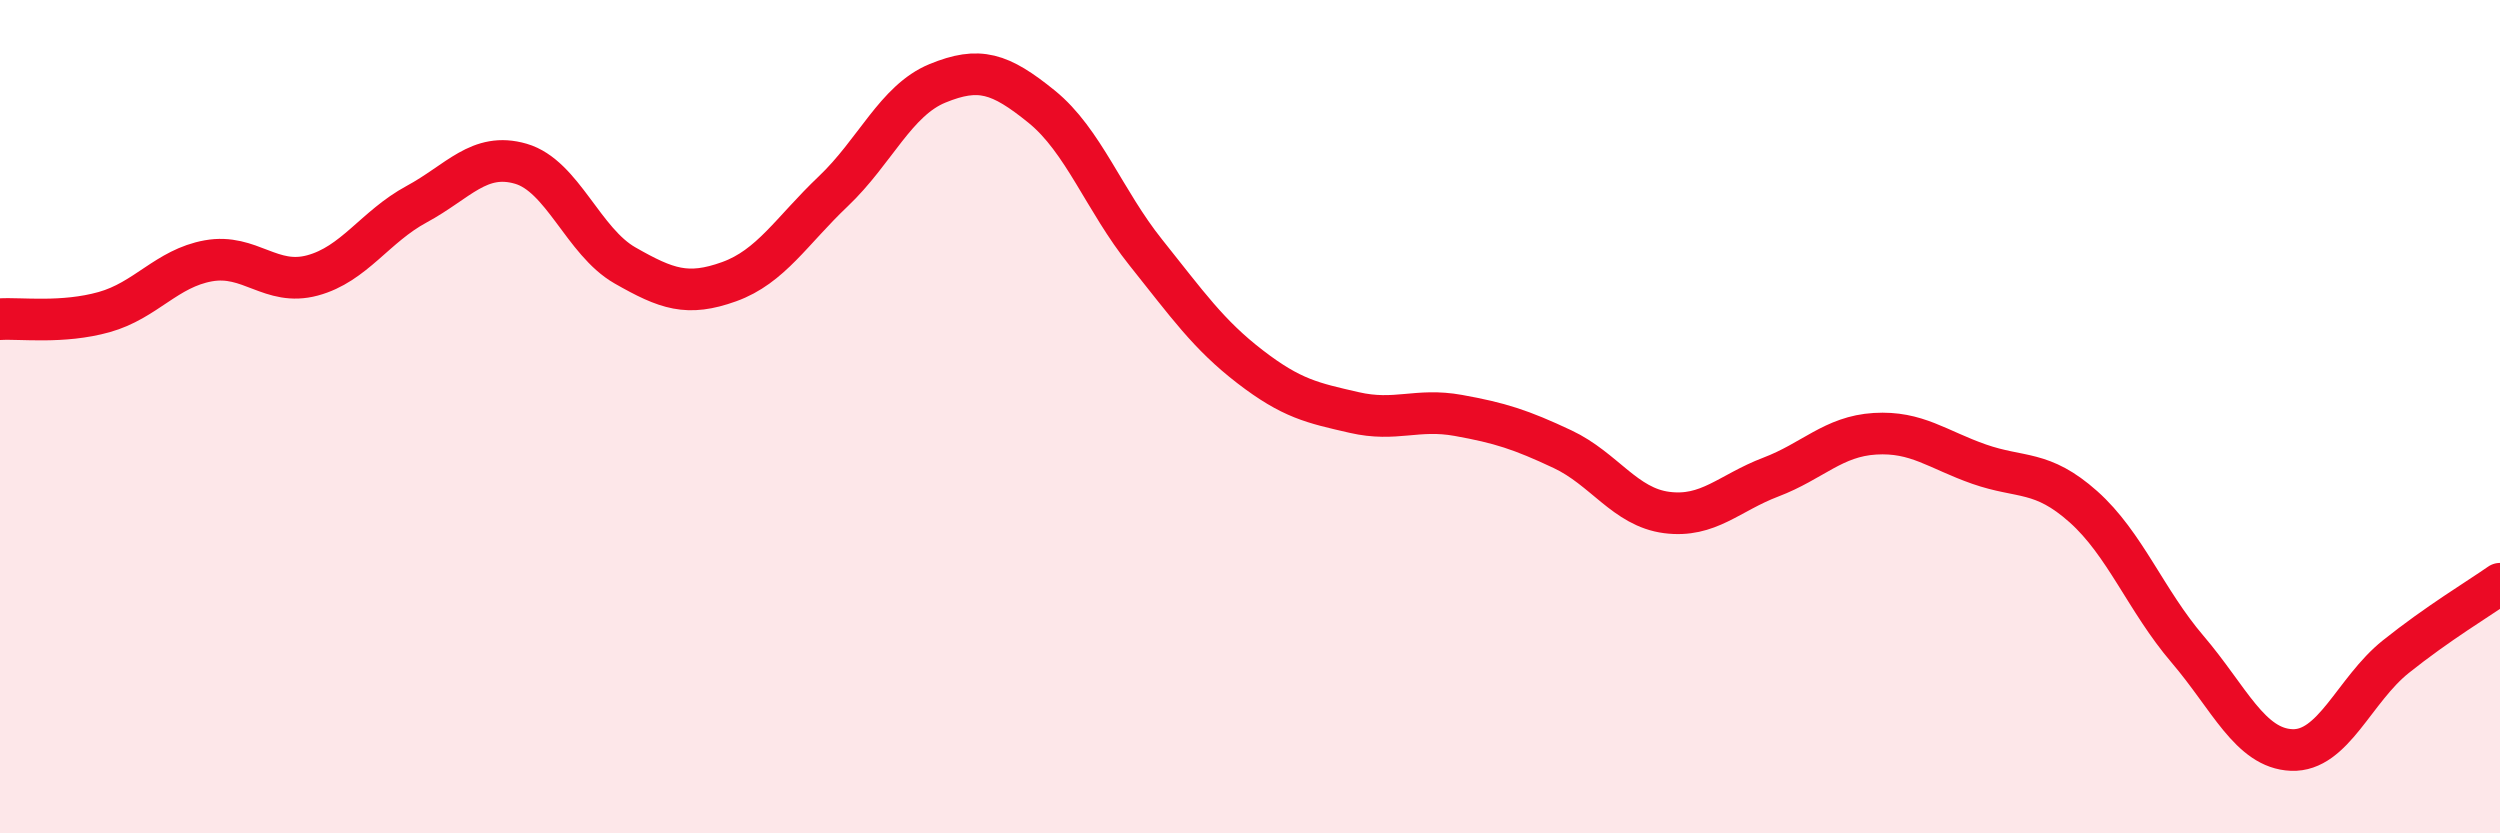 
    <svg width="60" height="20" viewBox="0 0 60 20" xmlns="http://www.w3.org/2000/svg">
      <path
        d="M 0,7.66 C 0.5,7.63 1.5,7.77 2.5,7.49 C 3.5,7.21 4,6.44 5,6.26 C 6,6.08 6.5,6.88 7.5,6.61 C 8.5,6.34 9,5.44 10,4.9 C 11,4.36 11.5,3.64 12.5,3.93 C 13.5,4.22 14,5.8 15,6.37 C 16,6.94 16.5,7.12 17.5,6.76 C 18.5,6.4 19,5.54 20,4.59 C 21,3.64 21.5,2.41 22.5,2 C 23.5,1.59 24,1.75 25,2.56 C 26,3.37 26.5,4.81 27.5,6.06 C 28.5,7.31 29,8.03 30,8.8 C 31,9.57 31.5,9.67 32.5,9.9 C 33.5,10.13 34,9.79 35,9.97 C 36,10.15 36.5,10.31 37.5,10.78 C 38.5,11.25 39,12.17 40,12.3 C 41,12.43 41.5,11.83 42.5,11.45 C 43.5,11.07 44,10.47 45,10.41 C 46,10.35 46.5,10.79 47.5,11.14 C 48.5,11.49 49,11.27 50,12.16 C 51,13.05 51.5,14.41 52.5,15.58 C 53.5,16.75 54,17.96 55,18 C 56,18.04 56.5,16.56 57.5,15.76 C 58.5,14.96 59.5,14.36 60,14.01L60 20L0 20Z"
        fill="#EB0A25"
        opacity="0.1"
        stroke-linecap="round"
        stroke-linejoin="round"
      />
      <path
        d="M 0,7.66 C 0.5,7.63 1.5,7.77 2.5,7.49 C 3.5,7.21 4,6.44 5,6.26 C 6,6.08 6.5,6.88 7.5,6.61 C 8.5,6.34 9,5.44 10,4.9 C 11,4.36 11.5,3.64 12.5,3.93 C 13.5,4.22 14,5.8 15,6.37 C 16,6.94 16.5,7.12 17.5,6.76 C 18.5,6.4 19,5.54 20,4.59 C 21,3.64 21.5,2.41 22.5,2 C 23.5,1.59 24,1.75 25,2.56 C 26,3.37 26.5,4.81 27.5,6.06 C 28.5,7.31 29,8.03 30,8.8 C 31,9.57 31.5,9.67 32.5,9.9 C 33.5,10.13 34,9.79 35,9.97 C 36,10.15 36.5,10.31 37.5,10.78 C 38.5,11.25 39,12.17 40,12.3 C 41,12.43 41.5,11.83 42.5,11.45 C 43.5,11.07 44,10.47 45,10.41 C 46,10.35 46.5,10.79 47.5,11.14 C 48.5,11.49 49,11.27 50,12.16 C 51,13.05 51.5,14.41 52.5,15.58 C 53.5,16.75 54,17.96 55,18 C 56,18.04 56.5,16.56 57.5,15.76 C 58.5,14.96 59.5,14.36 60,14.01"
        stroke="#EB0A25"
        stroke-width="1"
        fill="none"
        stroke-linecap="round"
        stroke-linejoin="round"
      />
    </svg>
  